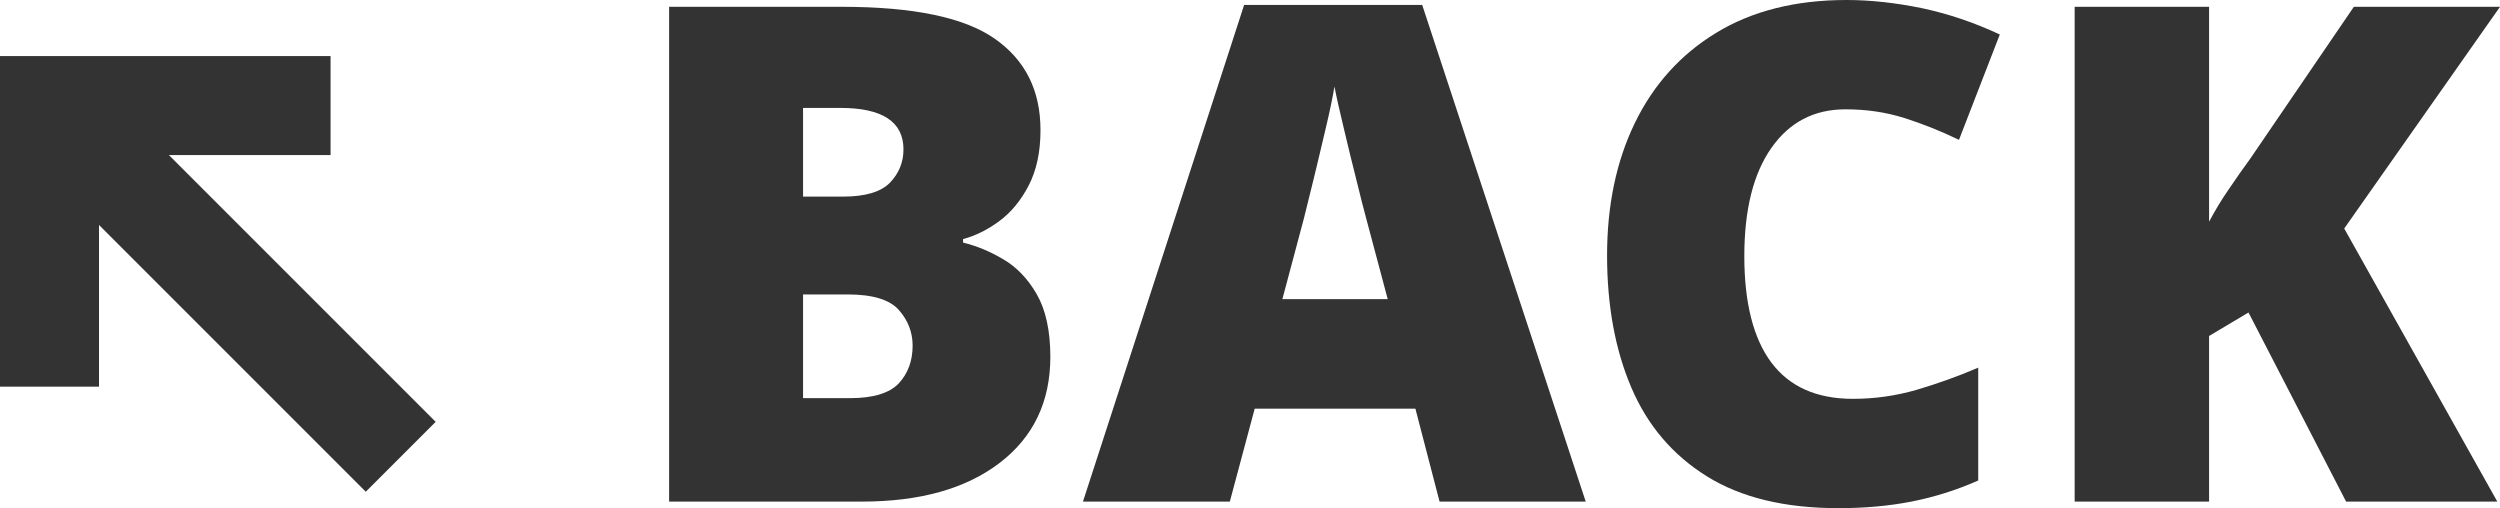 <?xml version="1.0" encoding="UTF-8"?>
<svg id="b" data-name="圖層 2" xmlns="http://www.w3.org/2000/svg" width="106.56" height="21.67" viewBox="0 0 106.56 21.67">
  <defs>
    <style>
      .d {
        fill: #333333;
      }
    </style>
  </defs>
  <g id="c" data-name="圖層 1">
    <g>
      <path class="d" d="M35.88,.29c3.05,0,5.22,.45,6.52,1.36,1.3,.91,1.95,2.2,1.95,3.9,0,.93-.17,1.71-.5,2.35-.33,.64-.75,1.15-1.25,1.52s-1.02,.63-1.55,.77v.15c.57,.14,1.14,.37,1.71,.71,.57,.33,1.05,.83,1.43,1.49,.38,.66,.58,1.55,.58,2.67,0,1.91-.72,3.42-2.16,4.52s-3.39,1.65-5.88,1.65h-8.21V.29h7.35Zm.06,8.09c.94,0,1.61-.2,1.99-.59,.38-.39,.58-.87,.58-1.42,0-1.18-.9-1.77-2.69-1.77h-1.59v3.78h1.71Zm-1.71,4.16v4.43h2.01c.98,0,1.67-.21,2.07-.63,.39-.42,.59-.96,.59-1.61,0-.57-.2-1.08-.59-1.52-.39-.44-1.12-.66-2.18-.66h-1.89Z"/>
      <path class="d" d="M61.36,21.38l-1.03-3.96h-6.85l-1.06,3.96h-6.26L53.03,.21h7.59l6.97,21.17h-6.23Zm-3.13-12.08c-.1-.37-.24-.91-.41-1.61-.18-.7-.35-1.42-.53-2.17-.18-.75-.32-1.36-.41-1.83-.08,.47-.2,1.06-.37,1.77-.17,.71-.33,1.41-.5,2.1-.17,.69-.31,1.27-.43,1.74l-.92,3.45h4.49l-.92-3.45Z"/>
      <path class="d" d="M78.66,4.66c-1.34,0-2.39,.55-3.16,1.65-.77,1.1-1.15,2.64-1.15,4.61s.38,3.5,1.15,4.53c.77,1.03,1.93,1.55,3.48,1.55,.93,0,1.83-.13,2.7-.38,.88-.26,1.76-.57,2.64-.95v4.81c-.92,.41-1.88,.71-2.85,.9s-2.01,.28-3.11,.28c-2.28,0-4.15-.45-5.61-1.36-1.46-.91-2.53-2.17-3.22-3.79s-1.03-3.5-1.03-5.62,.39-4.01,1.18-5.64,1.94-2.92,3.47-3.85c1.52-.93,3.38-1.4,5.56-1.4,1.02,0,2.1,.12,3.22,.35,1.12,.24,2.22,.61,3.31,1.12l-1.74,4.49c-.77-.37-1.54-.68-2.33-.93-.79-.25-1.62-.37-2.51-.37Z"/>
      <path class="d" d="M106.44,21.38h-6.44l-4.16-8.06-1.68,1v7.06h-5.73V.29h5.73V9.45c.24-.45,.51-.91,.83-1.37,.31-.46,.62-.9,.92-1.31L100.33,.29h6.23l-6.64,9.45,6.52,11.63Z"/>
    </g>
    <polygon class="d" points="4.22 16.48 4.22 9.59 15.59 20.96 18.57 17.98 7.2 6.61 14.09 6.61 14.09 2.39 0 2.39 0 16.48 4.22 16.48"/>
  </g>
</svg>